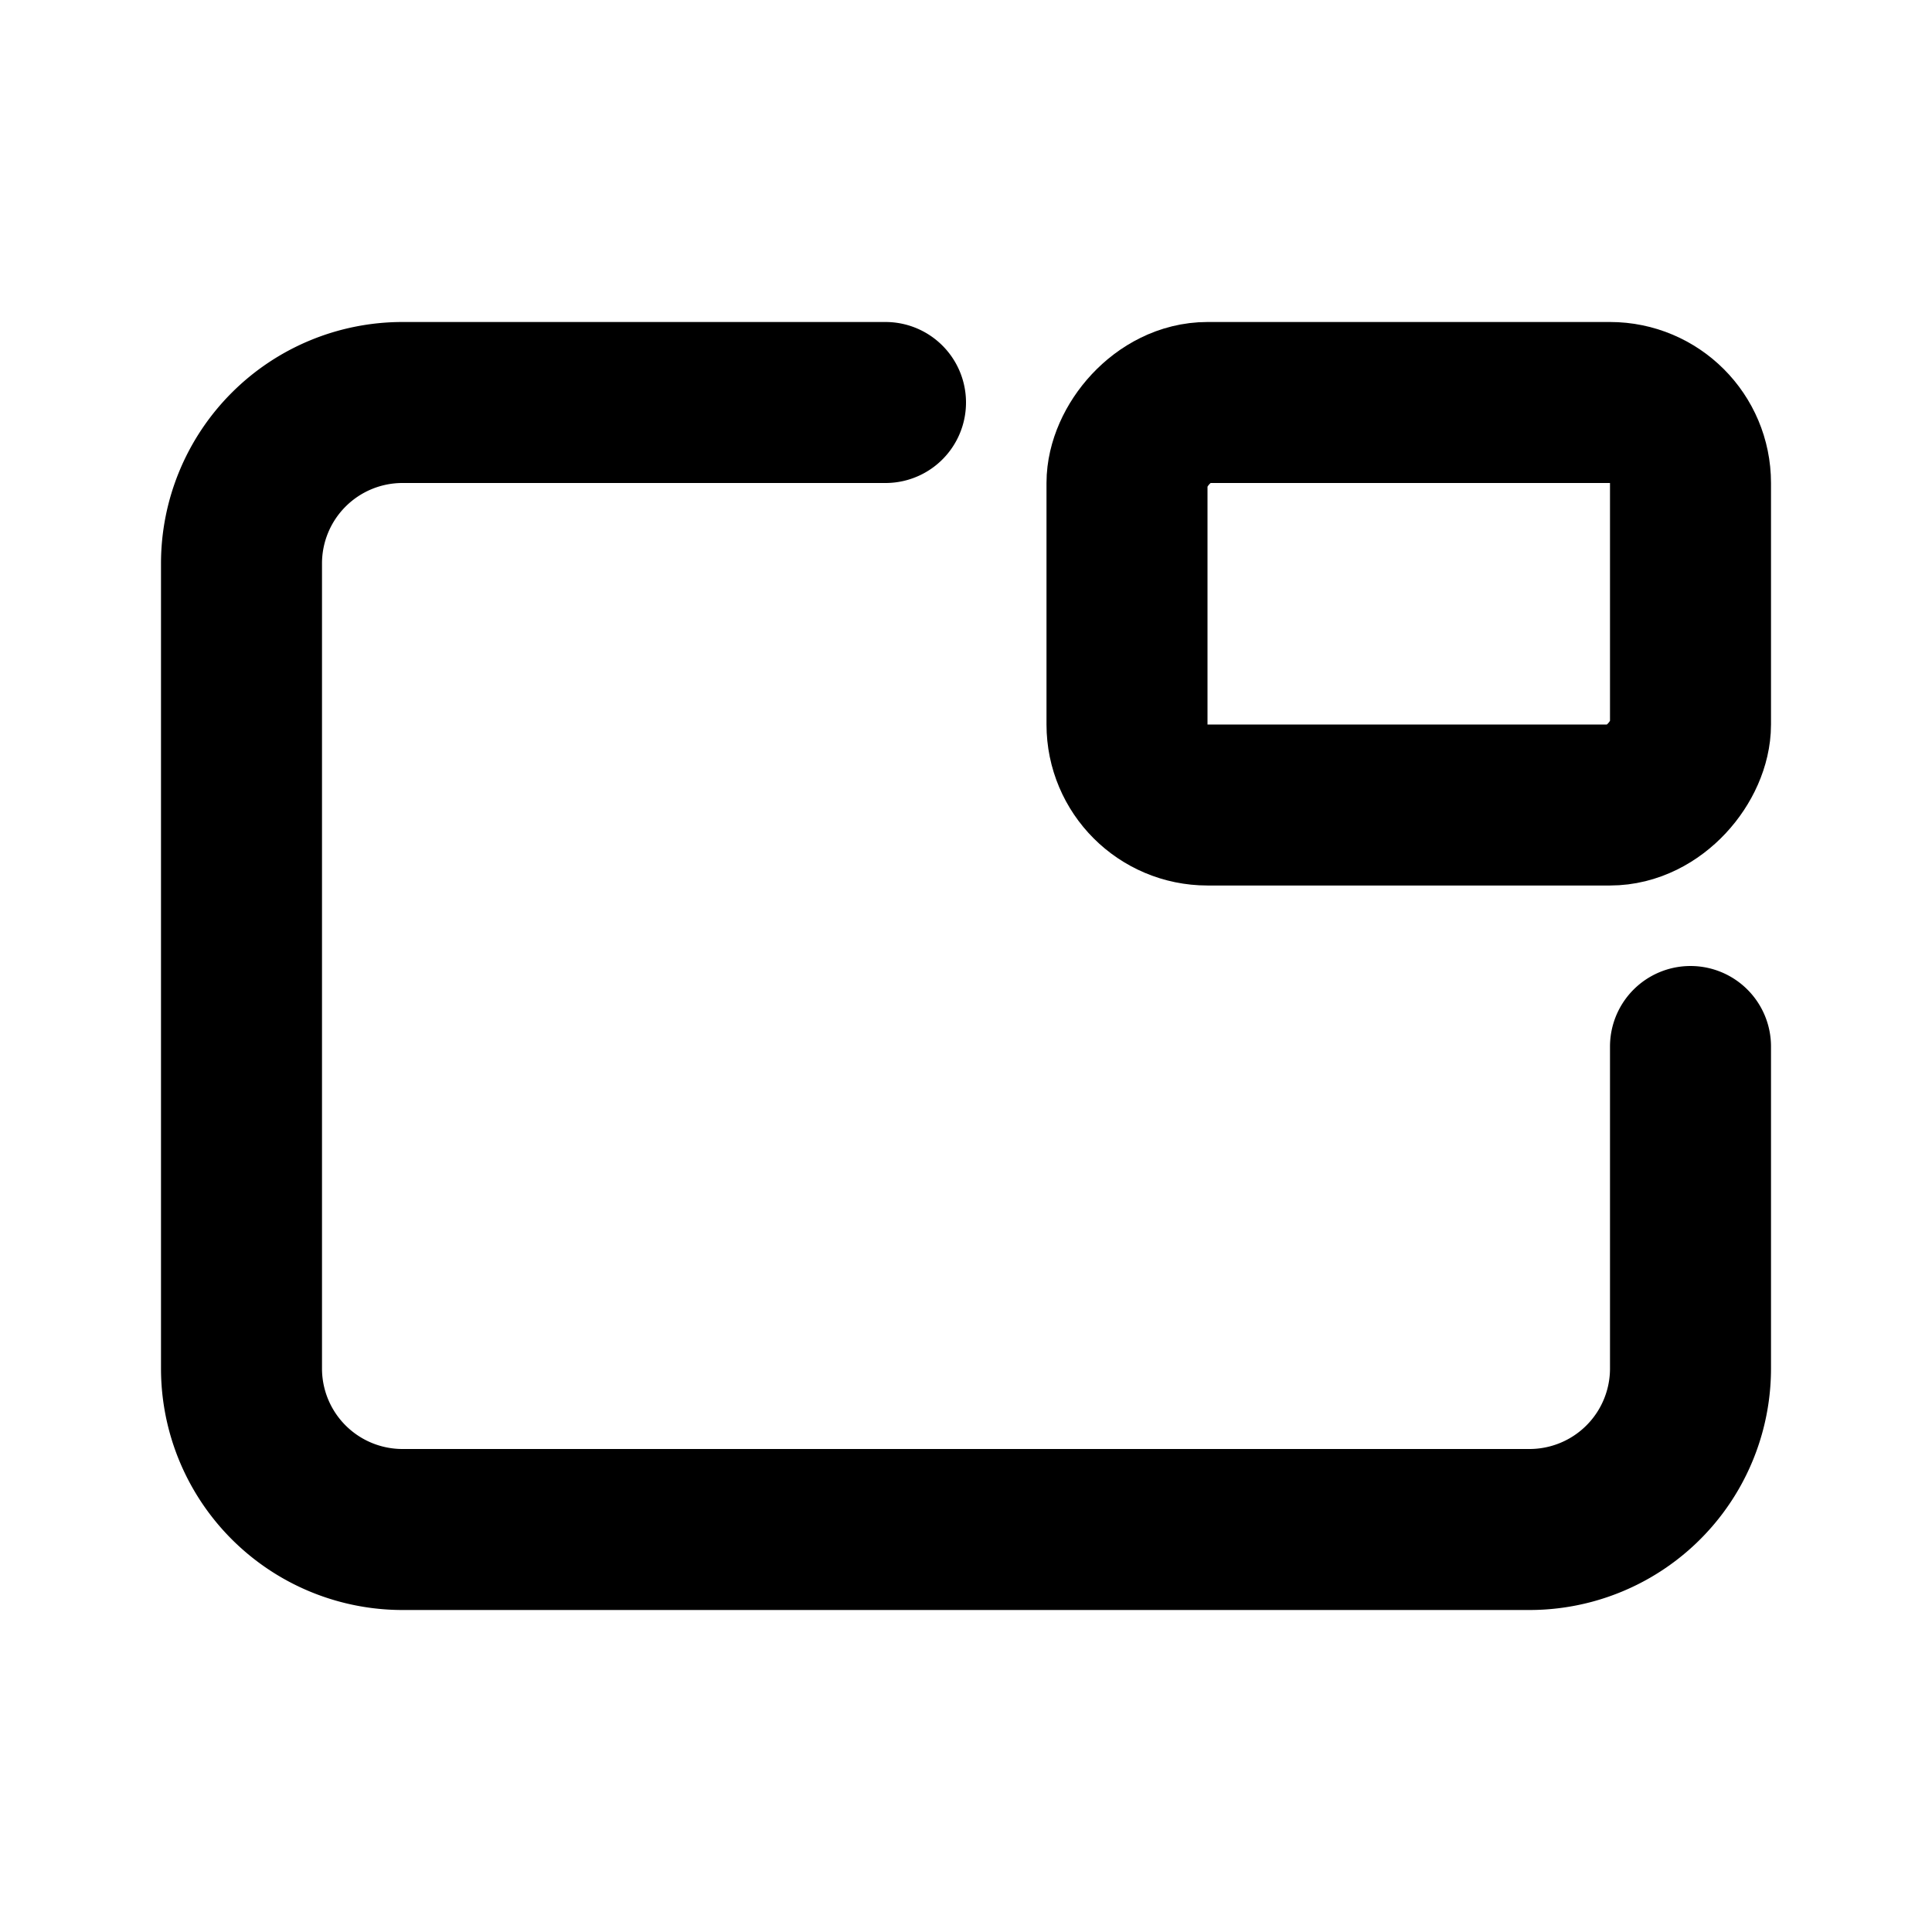 <svg xmlns="http://www.w3.org/2000/svg" class="icon icon-tabler icon-tabler-picture-in-picture-top" width="24" height="24" viewBox="0 0 24 24" stroke-width="2" stroke="currentColor" fill="none" stroke-linecap="round" stroke-linejoin="round">
  <path stroke="none" d="M0 0h24v24H0z" fill="none"/>
  <path d="M11 5h-6a2 2 0 0 0 -2 2v10a2 2 0 0 0 2 2h14a2 2 0 0 0 2 -2v-4" />
  <rect transform="matrix(1 0 0 -1 0 15)" x="14" y="5" width="7" height="5" rx="1" />
</svg>


